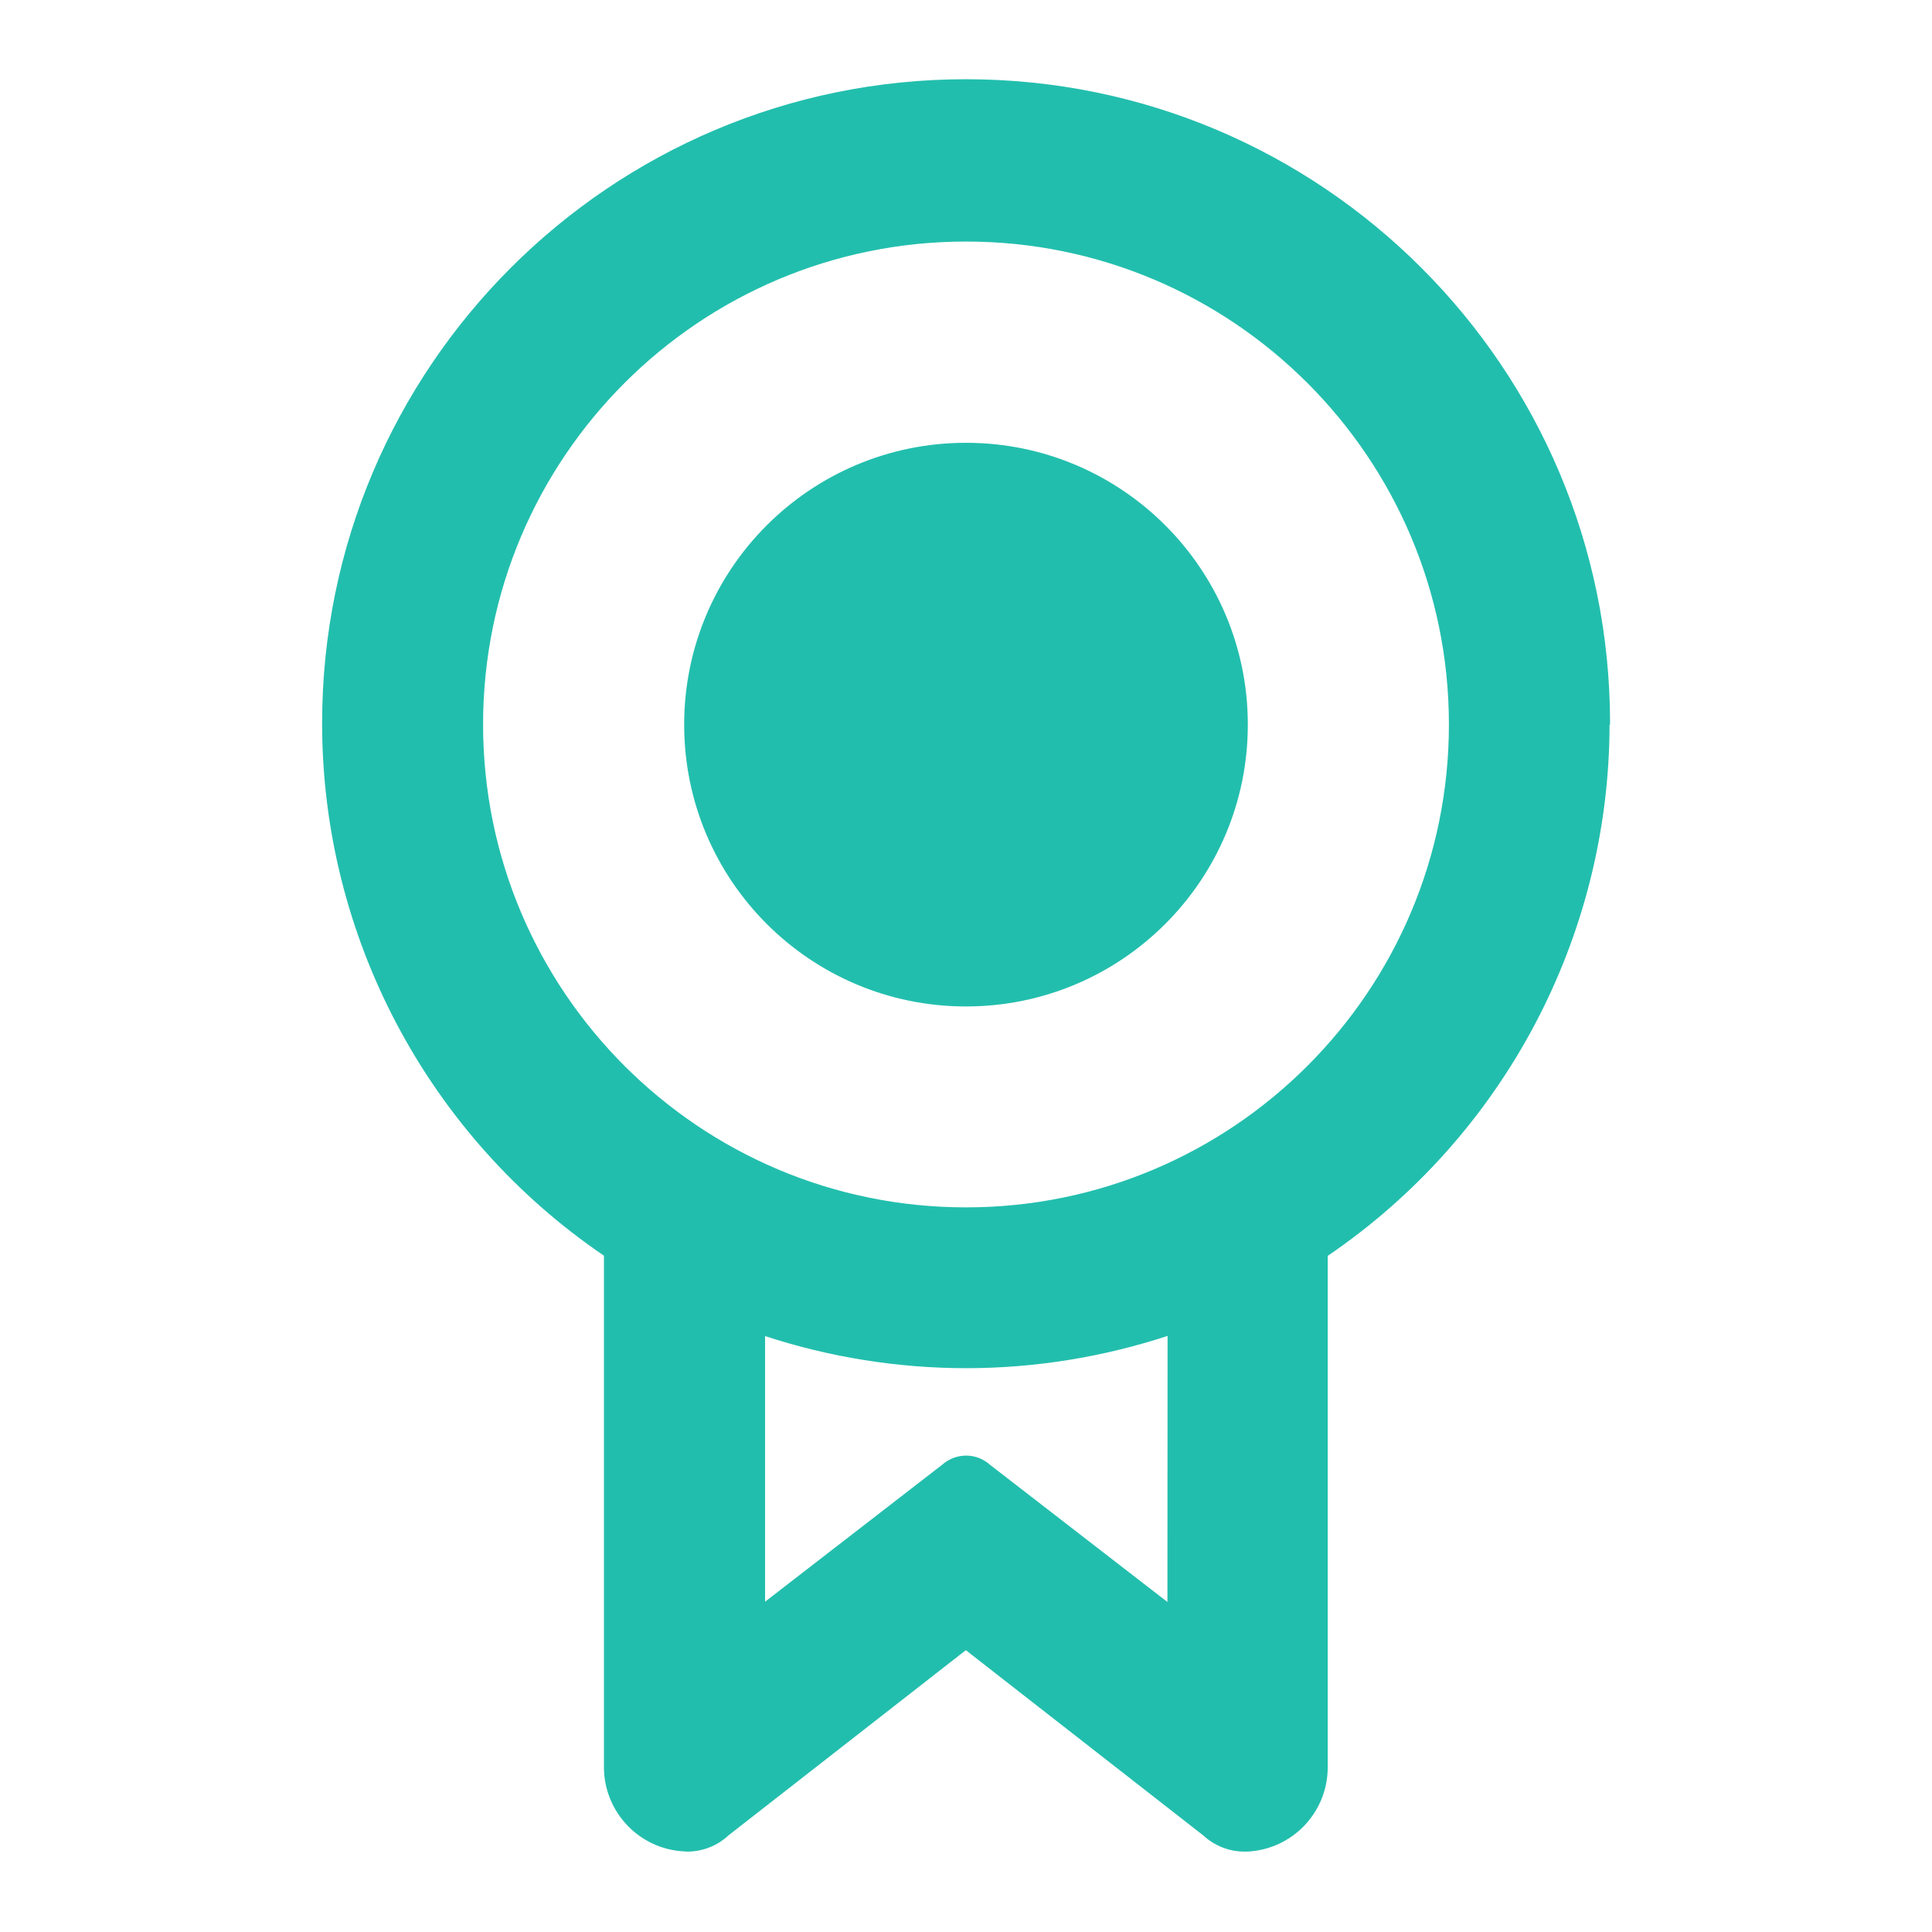 <?xml version="1.0" encoding="UTF-8"?>
<!DOCTYPE svg PUBLIC "-//W3C//DTD SVG 1.1//EN" "http://www.w3.org/Graphics/SVG/1.1/DTD/svg11.dtd">
<!-- Creator: CorelDRAW -->
<svg xmlns="http://www.w3.org/2000/svg" xml:space="preserve" width="5.292mm" height="5.292mm" version="1.1" style="shape-rendering:geometricPrecision; text-rendering:geometricPrecision; image-rendering:optimizeQuality; fill-rule:evenodd; clip-rule:evenodd"
viewBox="0 0 115.58 115.58"
 xmlns:xlink="http://www.w3.org/1999/xlink"
 xmlns:xodm="http://www.corel.com/coreldraw/odm/2003">
 <defs>
  <style type="text/css">
   <![CDATA[
    .fil0 {fill:none}
    .fil1 {fill:#22BEAD;fill-rule:nonzero}
   ]]>
  </style>
 </defs>
 <g id="Camada_x0020_1">
  <g id="_2556153776432">
   <g id="invisible_box" data-name="invisible box">
    <rect id="Retângulo_1541" class="fil0" x="-0" y="0" width="115.58" height="115.58" data-name="RetÃ¢ngulo 1541"/>
    <rect id="Retângulo_1542" class="fil0" x="-0" y="0" width="115.58" height="115.58" data-name="RetÃ¢ngulo 1542"/>
   </g>
   <g id="icons_Q2" data-name="icons Q2">
    <circle id="Elipse_157" class="fil1" cx="57.79" cy="43.35" r="16.86" data-name="Elipse 157"/>
    <path id="Caminho_781" class="fil1" d="M96.32 43.34c0,-0.02 0,-0.05 0,-0.07 0,-21.28 -17.25,-38.53 -38.53,-38.53 -21.27,0 -38.52,17.25 -38.52,38.53 0,12.75 6.32,24.68 16.86,31.85l0 30.58c0,0 0,0 0,0.01 0,2.7 2.12,4.92 4.81,5.05 0.06,0 0.12,0.01 0.18,0.01 0.91,0 1.8,-0.35 2.46,-0.97l14.2 -11.08 14.2 11.08c0.67,0.62 1.55,0.97 2.46,0.97 0.06,0 0.12,-0 0.18,-0 2.7,-0.13 4.81,-2.35 4.81,-5.05 0,-0 0,-0 0,-0.01l0 -30.58c10.52,-7.16 16.84,-19.06 16.86,-31.78l0.01 0zm-67.42 0c0,-15.96 12.94,-28.89 28.89,-28.89 15.95,0 28.89,12.94 28.89,28.89 0,15.95 -12.94,28.89 -28.89,28.89 -15.96,-0 -28.89,-12.94 -28.89,-28.89 0,0 0,0 0,0l-0.01 0zm40.93 52.49l-10.59 -8.19c-0.4,-0.36 -0.91,-0.56 -1.44,-0.56 -0.53,0 -1.05,0.2 -1.44,0.55l-10.59 8.19 0 -15.89c3.88,1.27 7.95,1.92 12.04,1.92 4.09,0 8.16,-0.66 12.04,-1.93l-0.01 15.9z" data-name="Caminho 781"/>
   </g>
  </g>
 </g>
</svg>
